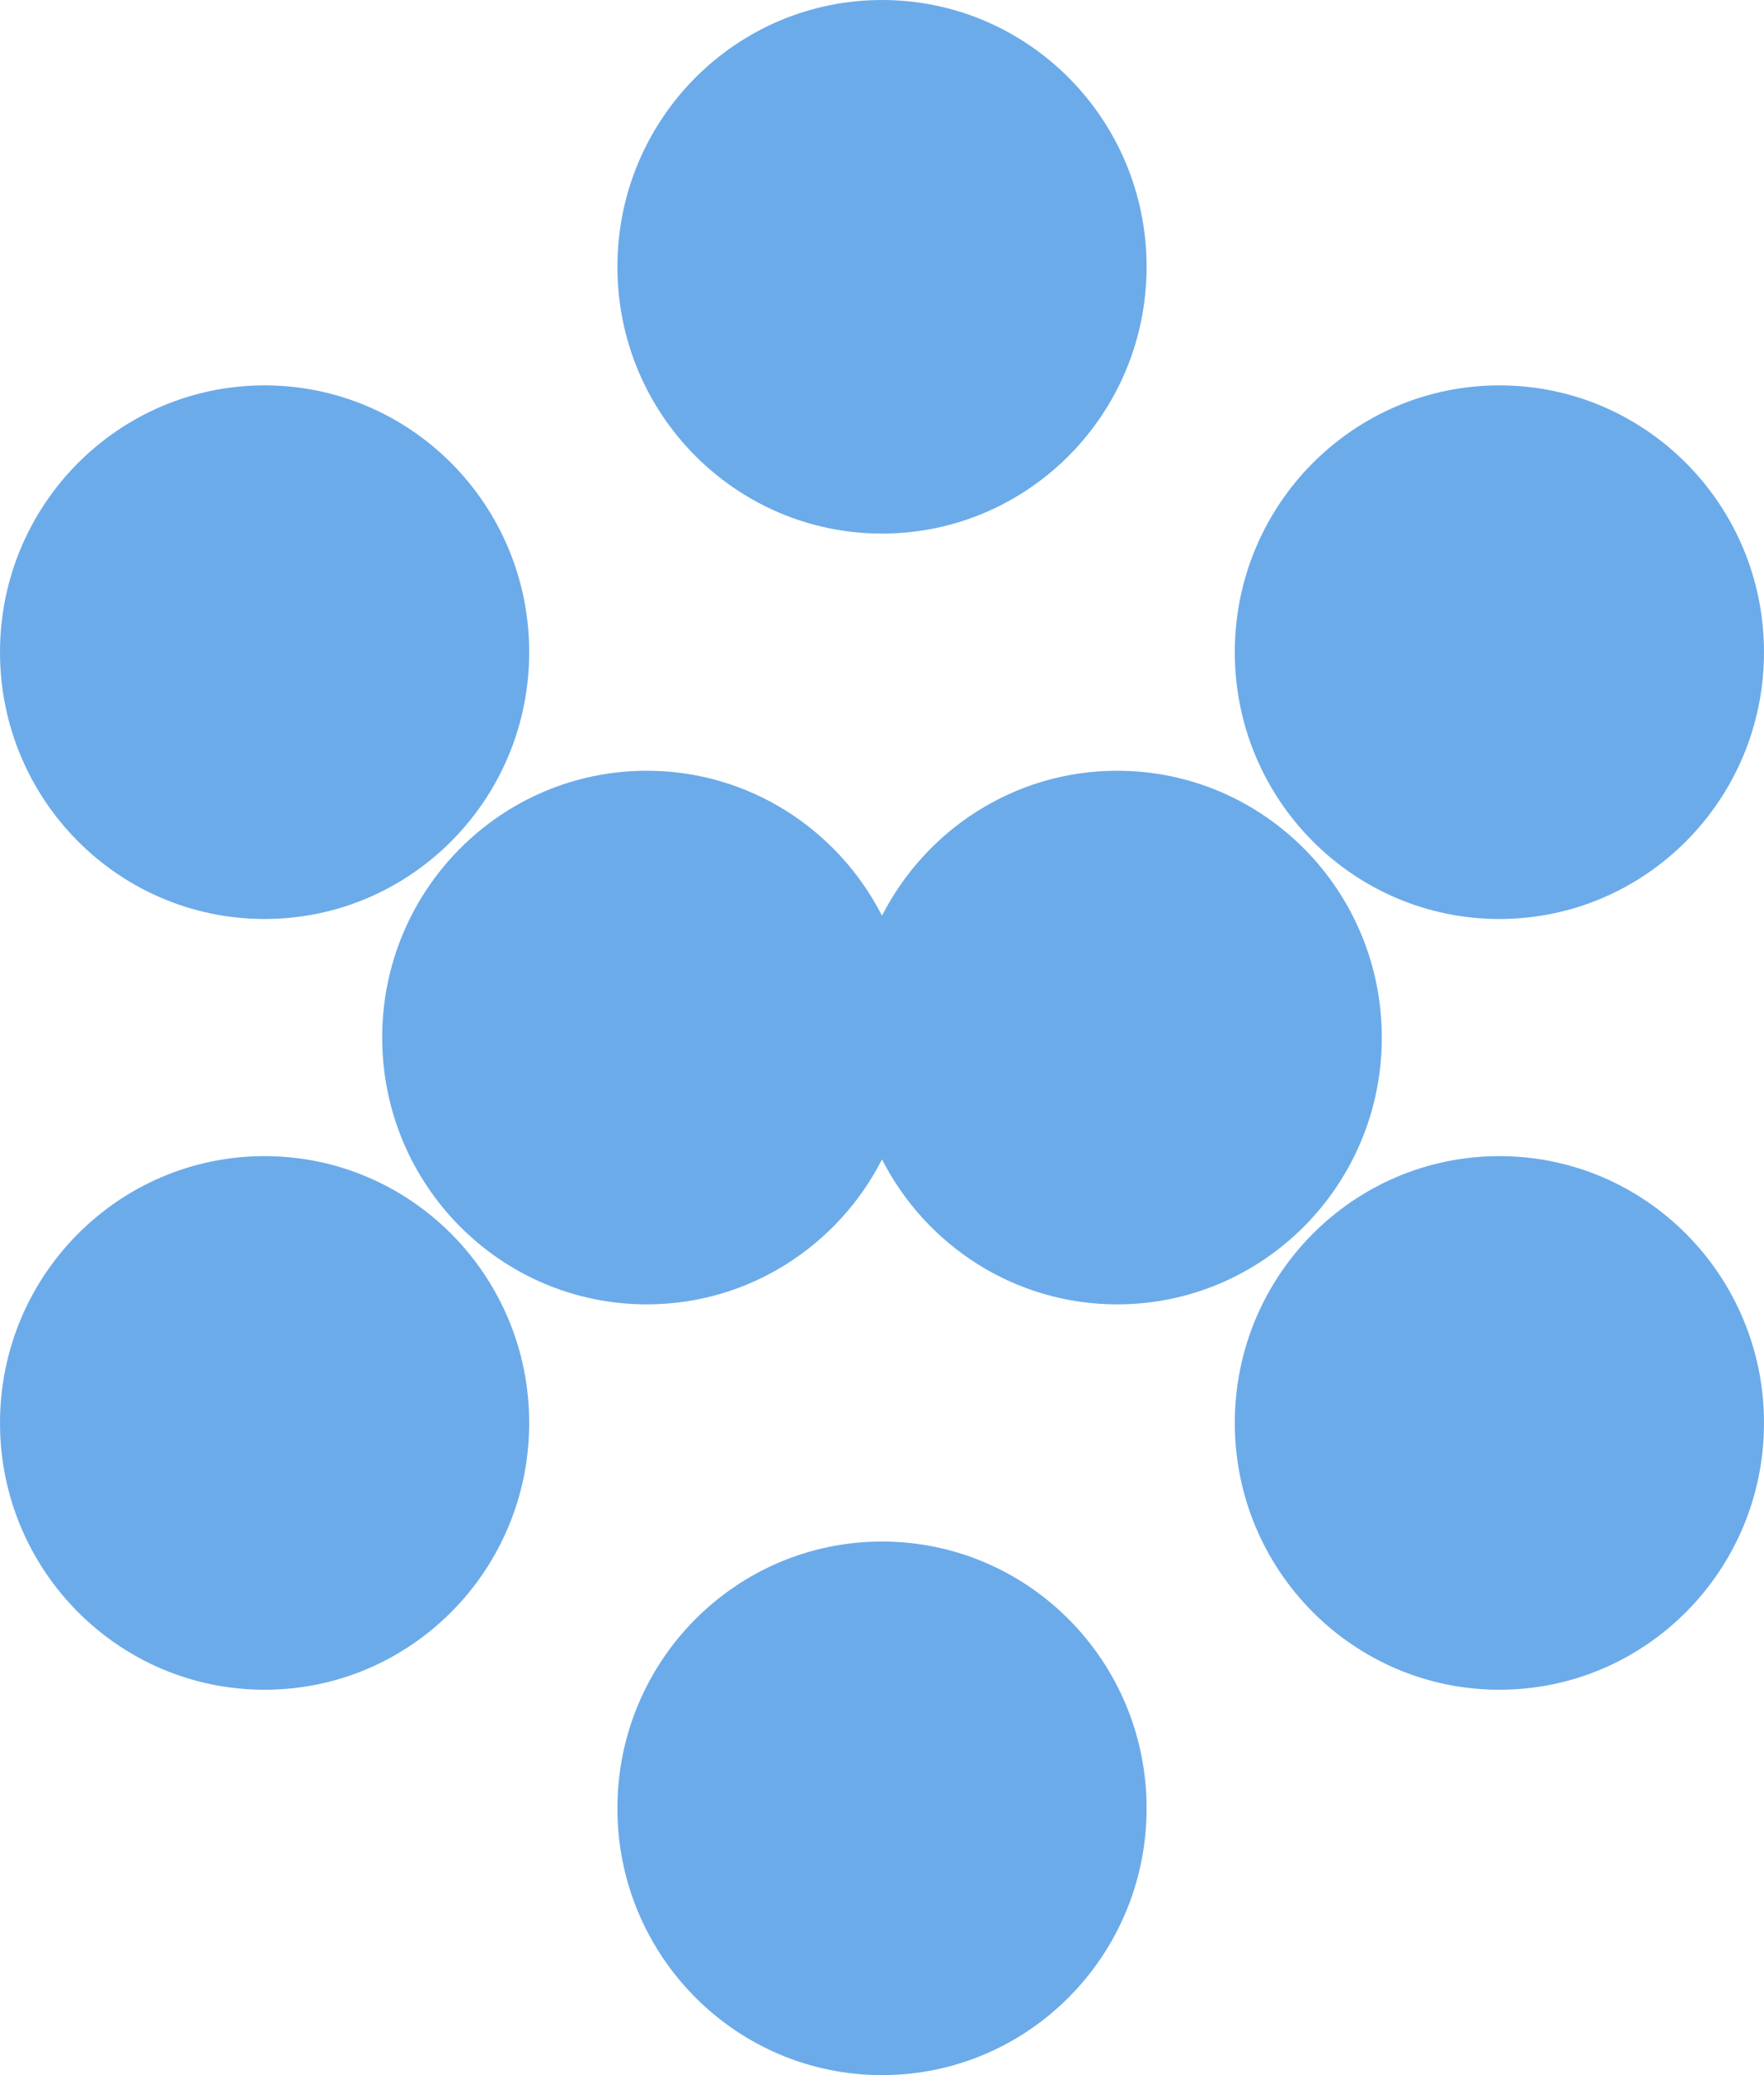 <?xml version="1.0" encoding="iso-8859-1"?>
<!-- Generator: Adobe Illustrator 27.6.1, SVG Export Plug-In . SVG Version: 6.00 Build 0)  -->
<svg version="1.1" id="Layer_1" xmlns="http://www.w3.org/2000/svg" xmlns:xlink="http://www.w3.org/1999/xlink" x="0px" y="0px"
	 width="68px" height="80px" viewBox="0 0 68 80" enable-background="new 0 0 68 80" xml:space="preserve">
<path fill="#6CABE9" d="M10.2,35.429c5.633,0,10.2-4.605,10.2-10.286c0-5.681-4.567-10.286-10.2-10.286S0,19.462,0,25.143
	C0,30.823,4.567,35.429,10.2,35.429z M10.2,44.571C4.567,44.571,0,49.177,0,54.857c0,5.681,4.567,10.286,10.2,10.286
	s10.2-4.605,10.2-10.286C20.4,49.177,15.833,44.571,10.2,44.571z M57.8,35.429c5.633,0,10.2-4.605,10.2-10.286
	c0-5.681-4.567-10.286-10.2-10.286s-10.2,4.605-10.2,10.286C47.6,30.823,52.167,35.429,57.8,35.429z M43.067,29.714
	c-3.953,0-7.373,2.272-9.067,5.588c-1.693-3.316-5.114-5.588-9.067-5.588c-5.633,0-10.2,4.605-10.2,10.286s4.567,10.286,10.2,10.286
	c3.953,0,7.374-2.272,9.067-5.588c1.693,3.316,5.114,5.588,9.067,5.588c5.633,0,10.2-4.605,10.2-10.286S48.7,29.714,43.067,29.714z
	 M57.8,44.571c-5.633,0-10.2,4.605-10.2,10.286c0,5.681,4.567,10.286,10.2,10.286S68,60.538,68,54.857
	C68,49.177,63.433,44.571,57.8,44.571z M34,20.571c5.633,0,10.2-4.605,10.2-10.286S39.633,0,34,0c-5.633,0-10.2,4.605-10.2,10.286
	S28.367,20.571,34,20.571z M34,59.429c-5.633,0-10.2,4.605-10.2,10.286C23.8,75.395,28.367,80,34,80c5.633,0,10.2-4.605,10.2-10.286
	C44.2,64.034,39.633,59.429,34,59.429z"/>
<g>
</g>
<g>
</g>
<g>
</g>
<g>
</g>
<g>
</g>
<g>
</g>
</svg>
